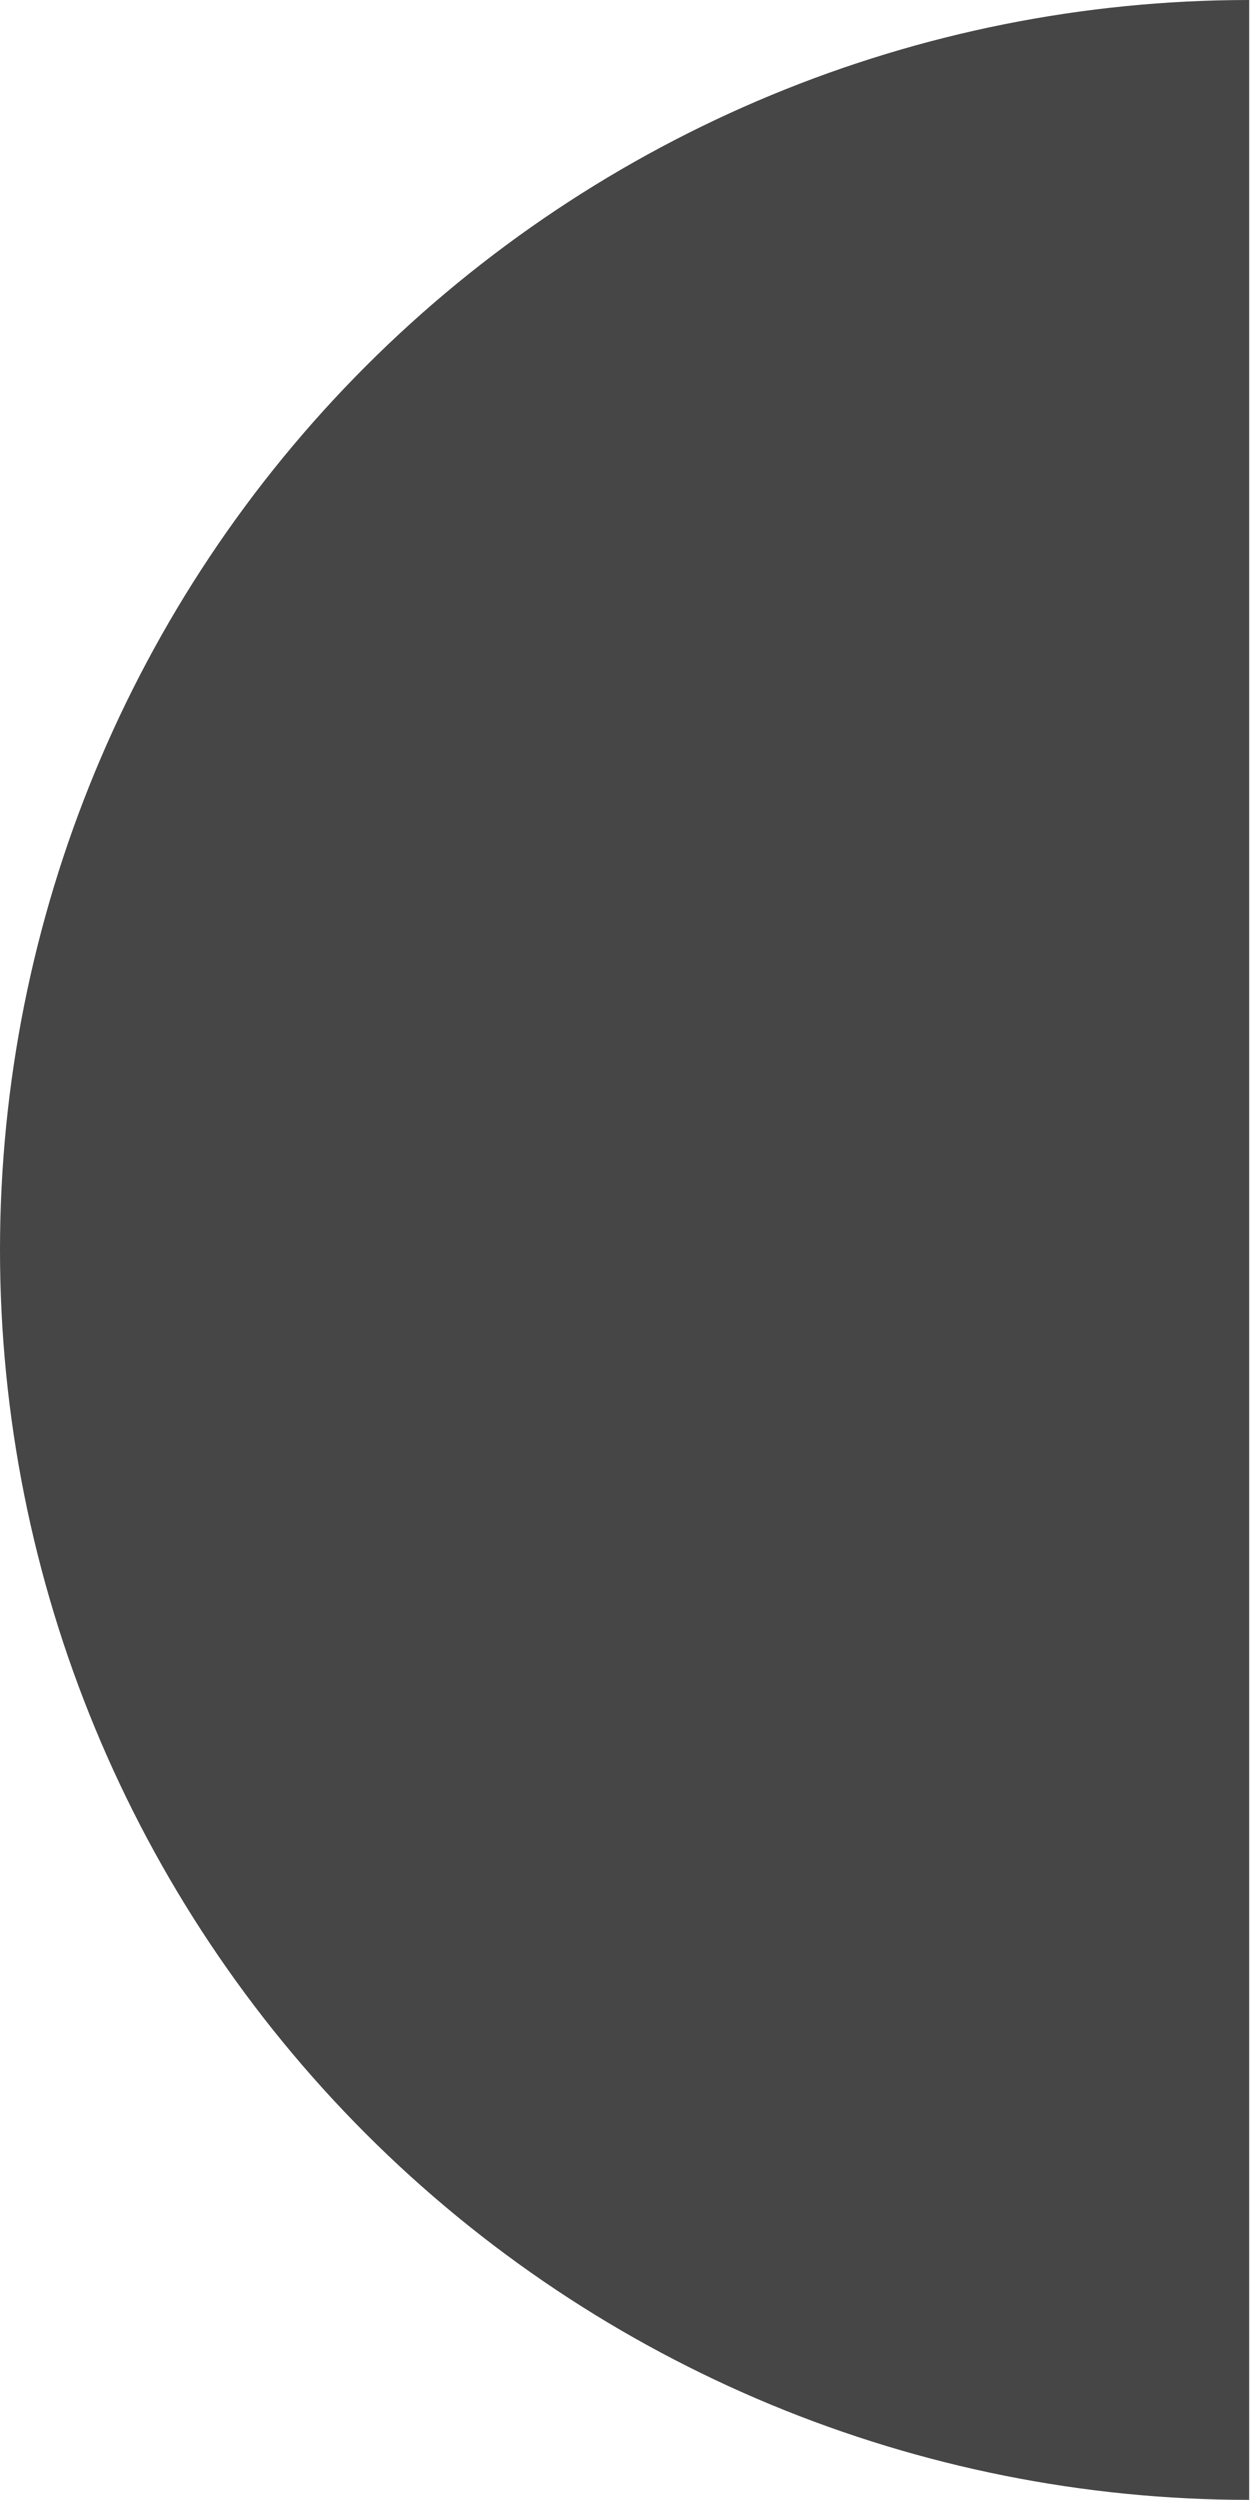 <svg viewBox="0 0 130 259" fill="none" xmlns="http://www.w3.org/2000/svg">
  <path d="M129.5 259C95.154 259 62.216 245.356 37.93 221.07C13.644 196.784 -8.31867e-06 163.846 -1.13212e-05 129.5C-1.43238e-05 95.154 13.644 62.216 37.93 37.93C62.216 13.644 95.154 1.43238e-05 129.5 1.13213e-05L129.5 129.5L129.5 259Z" fill="#464646" />
</svg>